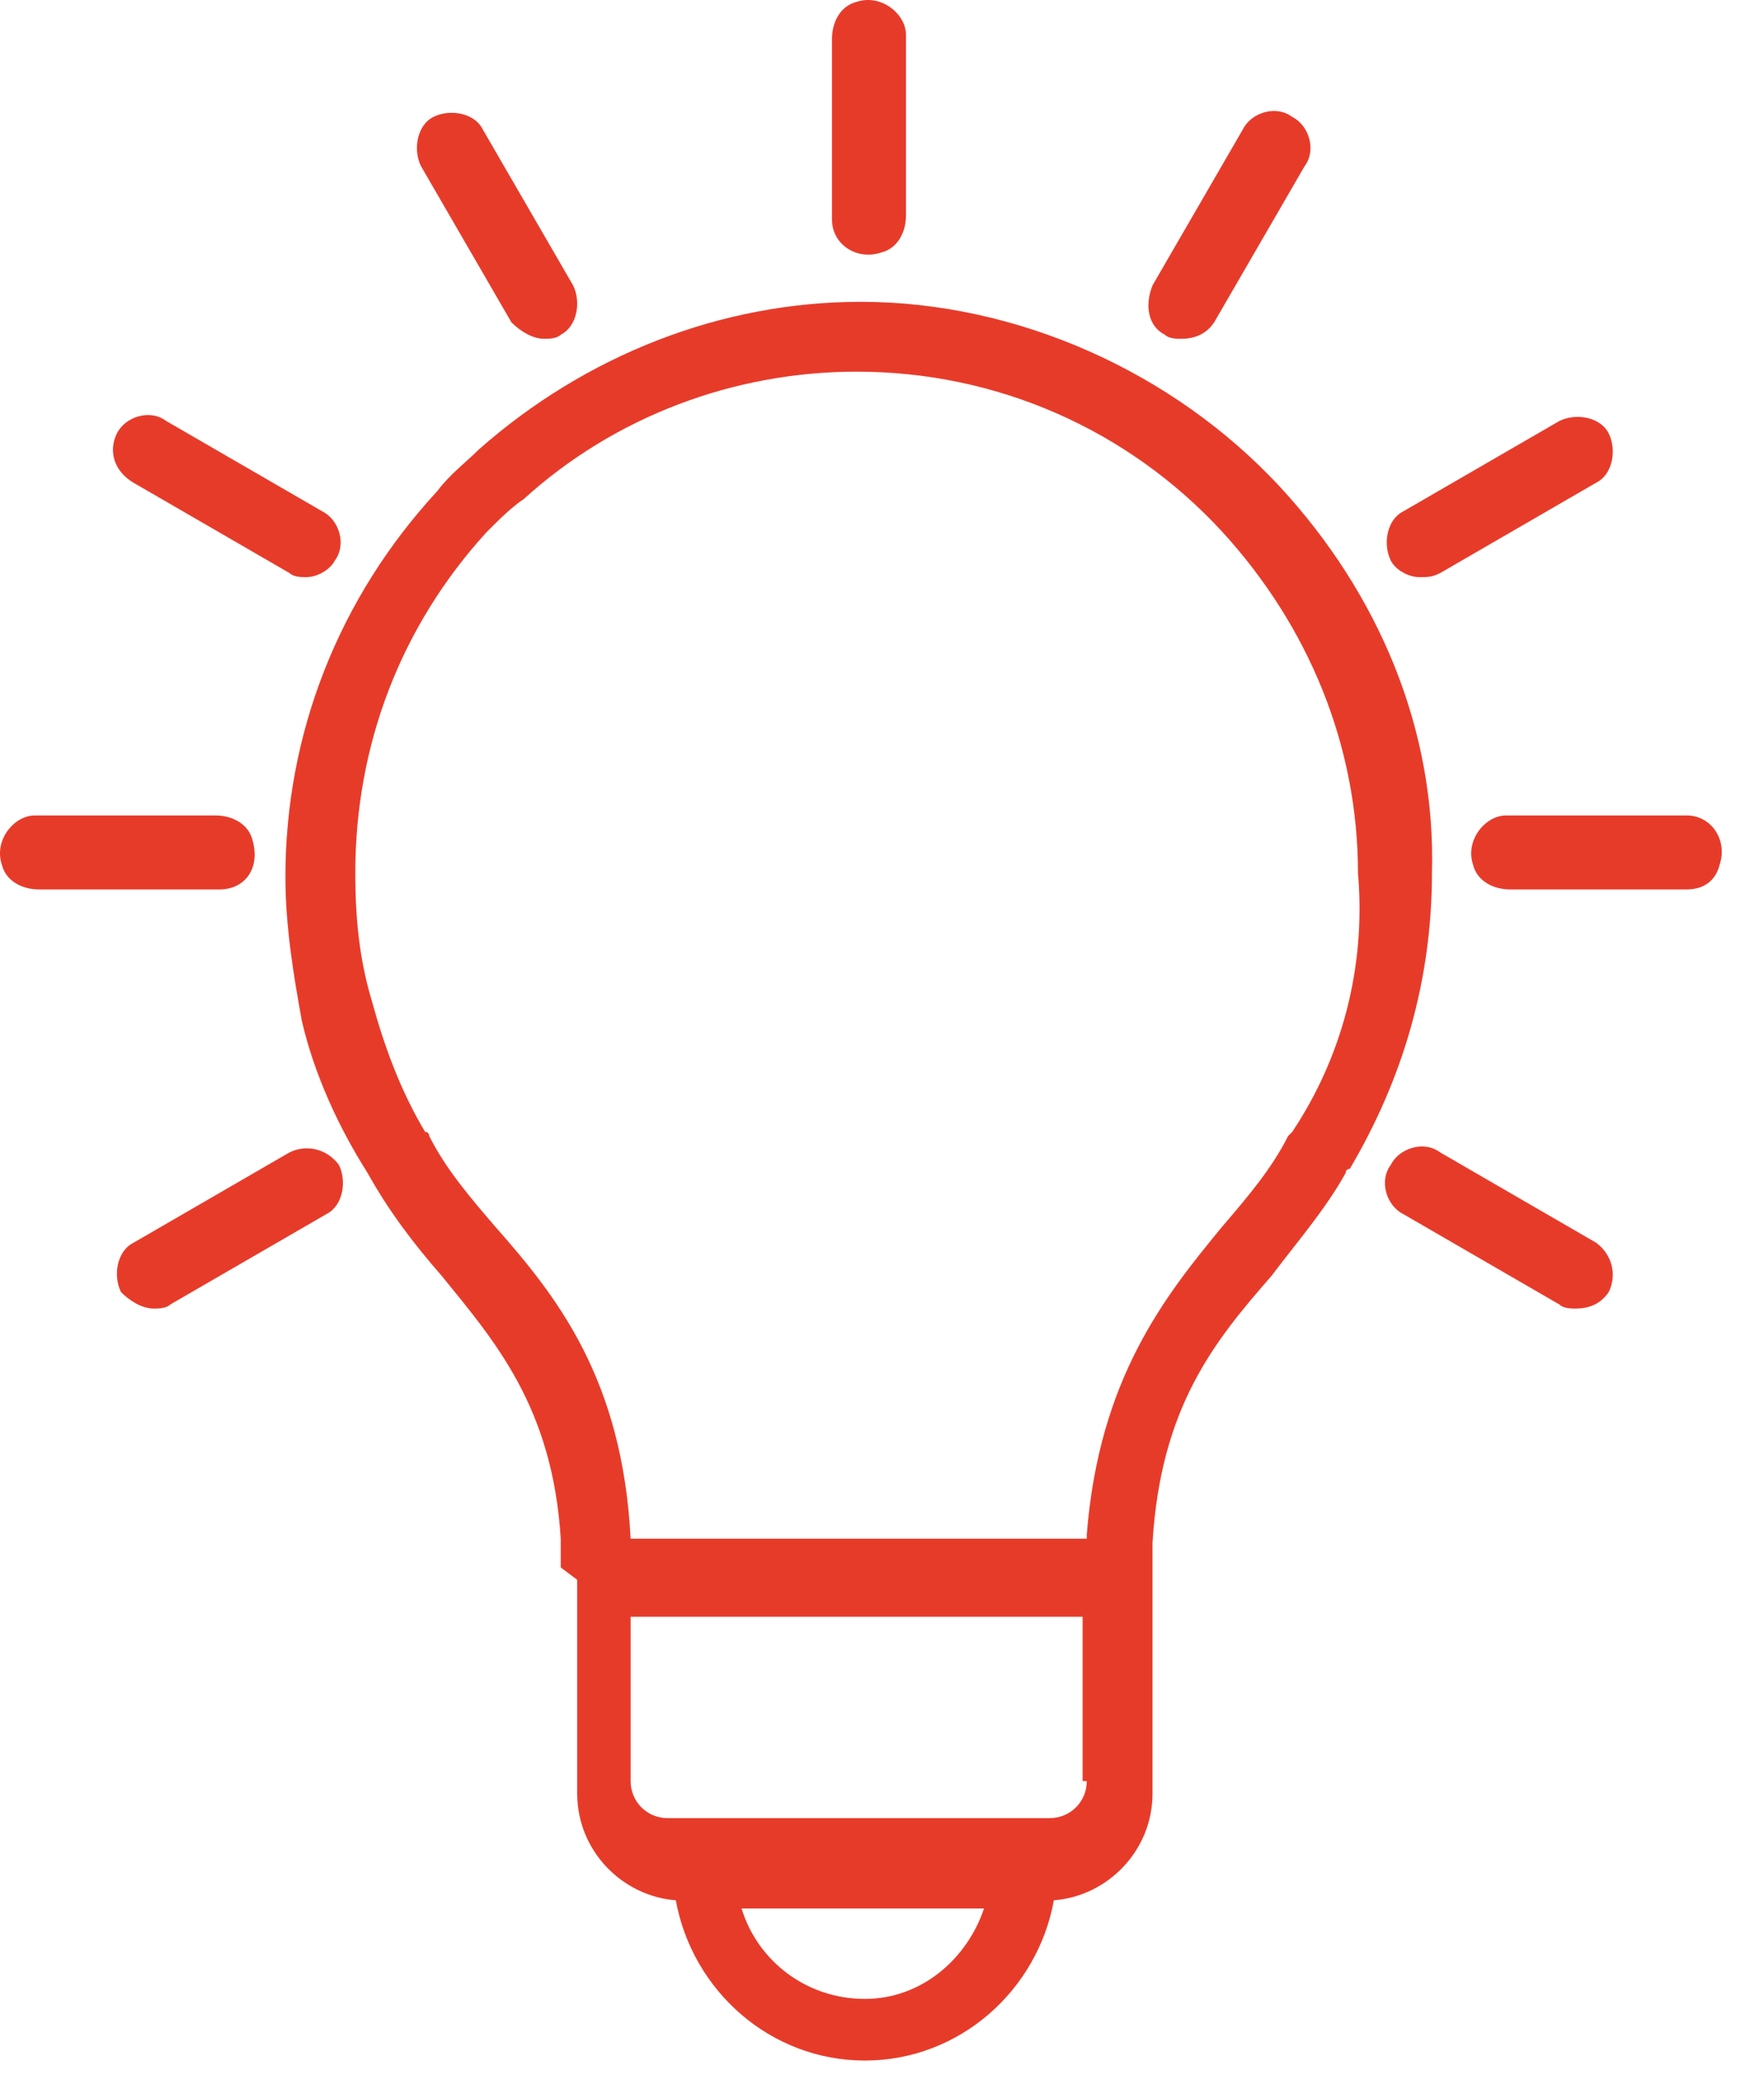 <svg width="34" height="40" viewBox="0 0 34 40" fill="none" xmlns="http://www.w3.org/2000/svg">
<path d="M24.669 9.382C22.61 7.164 19.6 5.818 16.59 5.818C13.897 5.818 11.283 6.848 9.224 8.669C8.986 8.907 8.669 9.145 8.432 9.462C6.531 11.521 5.501 14.135 5.501 16.907C5.501 17.858 5.66 18.808 5.818 19.679C6.056 20.709 6.531 21.739 7.085 22.61C7.481 23.323 7.957 23.957 8.511 24.59C9.541 25.858 10.65 27.125 10.808 29.66C10.808 29.739 10.808 29.818 10.808 29.897C10.808 29.897 10.808 29.897 10.808 29.976C10.808 30.056 10.808 30.135 10.808 30.214L11.125 30.452V34.57C11.125 35.679 11.996 36.551 13.026 36.63C13.343 38.372 14.848 39.719 16.669 39.719C18.491 39.719 19.996 38.372 20.313 36.63C21.343 36.551 22.214 35.679 22.214 34.57V30.452C22.214 30.452 22.214 29.897 22.214 29.739C22.372 27.125 23.402 25.858 24.511 24.59C24.986 23.957 25.541 23.323 25.937 22.61C25.937 22.61 25.937 22.531 26.016 22.531C27.046 20.788 27.6 18.887 27.6 16.828C27.679 14.056 26.57 11.442 24.669 9.382ZM16.669 38.531C15.56 38.531 14.61 37.818 14.293 36.788H18.966C18.65 37.739 17.778 38.531 16.669 38.531ZM20.947 34.333C20.947 34.729 20.63 35.046 20.234 35.046H19.679H13.422H12.867C12.471 35.046 12.155 34.729 12.155 34.333V31.165H20.867V34.333H20.947ZM24.907 21.818L24.828 21.897C24.511 22.531 24.036 23.085 23.561 23.64C22.452 24.986 21.184 26.57 20.947 29.58V29.66H12.155C11.996 26.57 10.729 24.986 9.541 23.64C9.065 23.085 8.59 22.531 8.273 21.897C8.273 21.897 8.273 21.818 8.194 21.818C7.719 21.026 7.402 20.155 7.164 19.283C6.927 18.491 6.848 17.699 6.848 16.828C6.848 14.372 7.719 12.075 9.382 10.254C9.62 10.016 9.858 9.778 10.095 9.62C11.838 8.036 14.135 7.164 16.511 7.164C19.204 7.164 21.739 8.273 23.561 10.254C25.224 12.075 26.174 14.372 26.174 16.828C26.333 18.65 25.858 20.392 24.907 21.818ZM16.036 4.234V0.749C16.036 0.432 16.194 0.115 16.511 0.036C16.986 -0.123 17.462 0.273 17.462 0.669V4.155C17.462 4.471 17.303 4.788 16.986 4.867C16.511 5.026 16.036 4.709 16.036 4.234ZM8.115 3.204C7.957 2.887 8.036 2.412 8.353 2.254C8.669 2.095 9.145 2.174 9.303 2.491L11.046 5.501C11.204 5.818 11.125 6.293 10.808 6.452C10.729 6.531 10.57 6.531 10.491 6.531C10.254 6.531 10.016 6.372 9.858 6.214L8.115 3.204ZM2.254 8.353C2.412 8.036 2.887 7.877 3.204 8.115L6.214 9.858C6.531 10.016 6.689 10.491 6.452 10.808C6.372 10.966 6.135 11.125 5.897 11.125C5.818 11.125 5.66 11.125 5.58 11.046L2.57 9.303C2.174 9.065 2.095 8.669 2.254 8.353ZM4.234 17.145H0.749C0.432 17.145 0.115 16.986 0.036 16.669C-0.123 16.194 0.273 15.719 0.669 15.719H4.155C4.471 15.719 4.788 15.877 4.867 16.194C5.026 16.749 4.709 17.145 4.234 17.145ZM6.531 22.452C6.689 22.768 6.61 23.244 6.293 23.402L3.283 25.145C3.204 25.224 3.046 25.224 2.966 25.224C2.729 25.224 2.491 25.066 2.333 24.907C2.174 24.59 2.254 24.115 2.57 23.957L5.58 22.214C5.897 22.056 6.293 22.135 6.531 22.452ZM22.214 5.501L23.957 2.491C24.115 2.174 24.59 2.016 24.907 2.254C25.224 2.412 25.382 2.887 25.145 3.204L23.402 6.214C23.244 6.452 23.006 6.531 22.768 6.531C22.689 6.531 22.531 6.531 22.452 6.452C22.135 6.293 22.056 5.897 22.214 5.501ZM26.808 10.808C26.65 10.491 26.729 10.016 27.046 9.858L30.056 8.115C30.372 7.957 30.848 8.036 31.006 8.353C31.165 8.669 31.085 9.145 30.768 9.303L27.759 11.046C27.6 11.125 27.521 11.125 27.363 11.125C27.125 11.125 26.887 10.966 26.808 10.808ZM32.511 17.145H29.105C28.788 17.145 28.471 16.986 28.392 16.669C28.234 16.194 28.63 15.719 29.026 15.719H32.511C32.986 15.719 33.303 16.194 33.145 16.669C33.066 16.986 32.828 17.145 32.511 17.145ZM31.006 24.907C30.848 25.145 30.61 25.224 30.372 25.224C30.293 25.224 30.135 25.224 30.056 25.145L27.046 23.402C26.729 23.244 26.57 22.768 26.808 22.452C26.966 22.135 27.442 21.976 27.759 22.214L30.768 23.957C31.085 24.194 31.165 24.59 31.006 24.907Z" fill="#E73B2A"/>
</svg>
